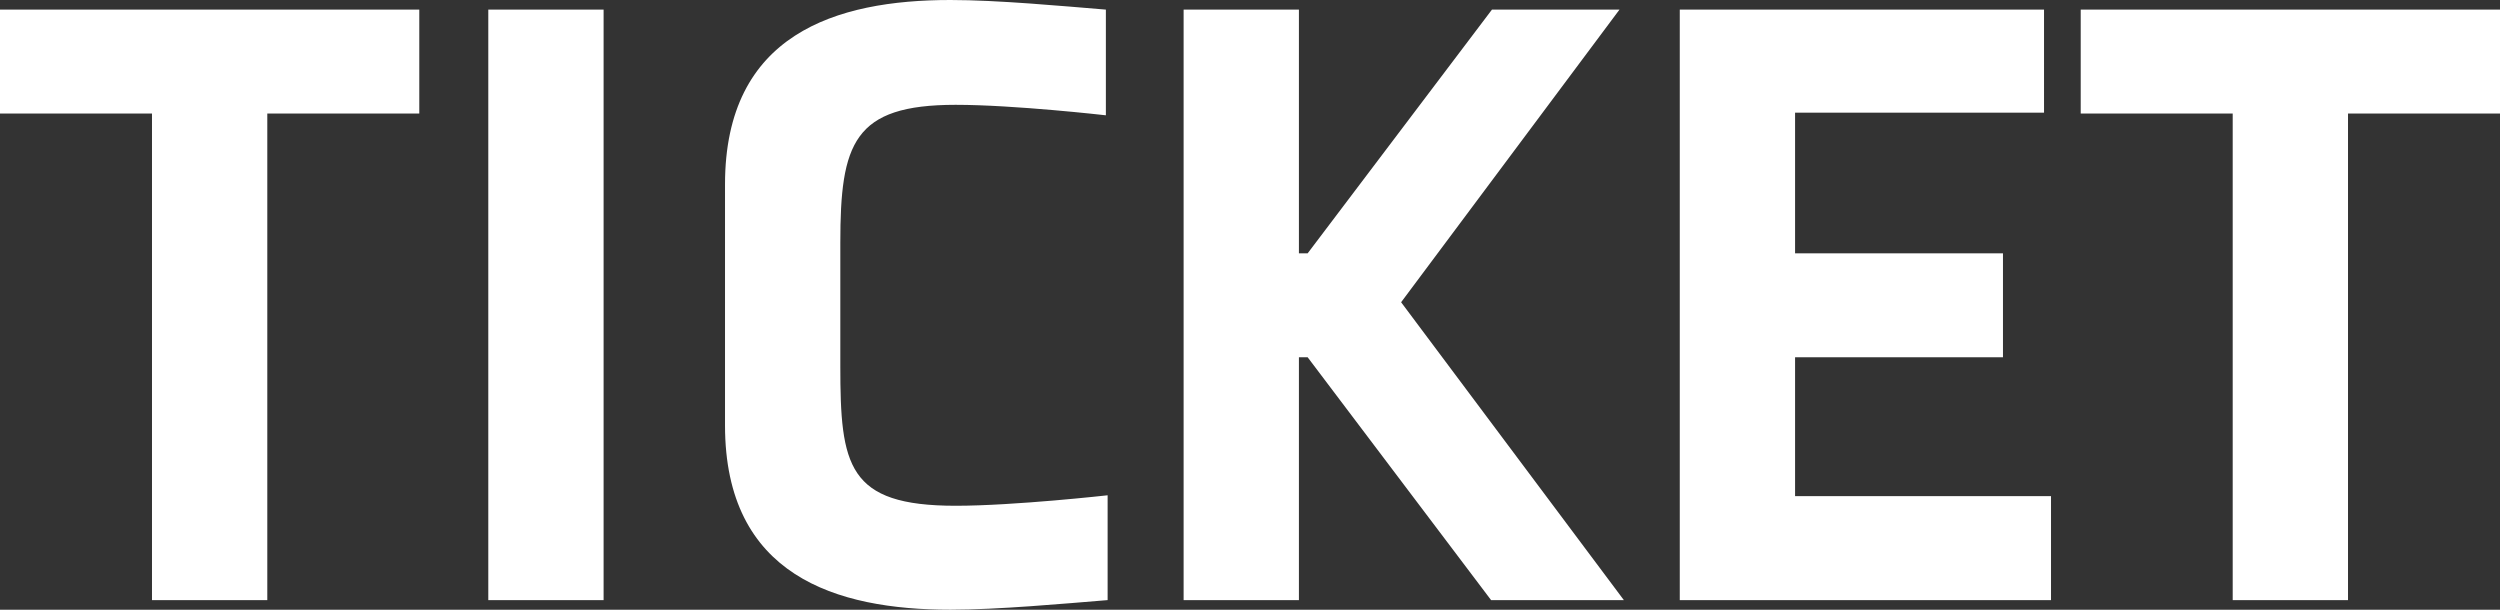 <svg xmlns="http://www.w3.org/2000/svg" width="143.1" height="34.9" viewBox="0 0 143.1 34.9">
  <rect x="0" y="0" width="143.1" height="34.9" fill="#333333" stroke="none"/>
  <path id="パス_307" data-name="パス 307" d="M104.45,17.15V11.2h-24v5.95h8.7V45h6.6V17.15ZM115,45V11.2h-6.6V45Zm28.85-6s-5.35.6-8.7.6c-6.2,0-6.6-2.3-6.6-8V24.55c0-5.7.75-7.9,6.6-7.9,3.35,0,8.6.6,8.6.6V11.2c-2.45-.2-6.2-.55-8.9-.55-6.55,0-12.9,1.95-12.9,10.55V35c0,8.6,6.35,10.55,12.9,10.55,2.7,0,6.55-.35,9-.55Zm29.55,6L160.65,27.95l12.5-16.75h-7.3L155.3,25.15h-.5V11.2h-6.6V45h6.6V31.1h.5L165.8,45Zm24.45,0V39.05H183.2V31.1h11.9V25.15H183.2V17.1h14.25V11.2H176.6V45Zm25.7-27.85V11.2h-24v5.95h8.7V45h6.6V17.15Z" transform="translate(-80.45 -10.65)" fill="#fff"/>
</svg>
